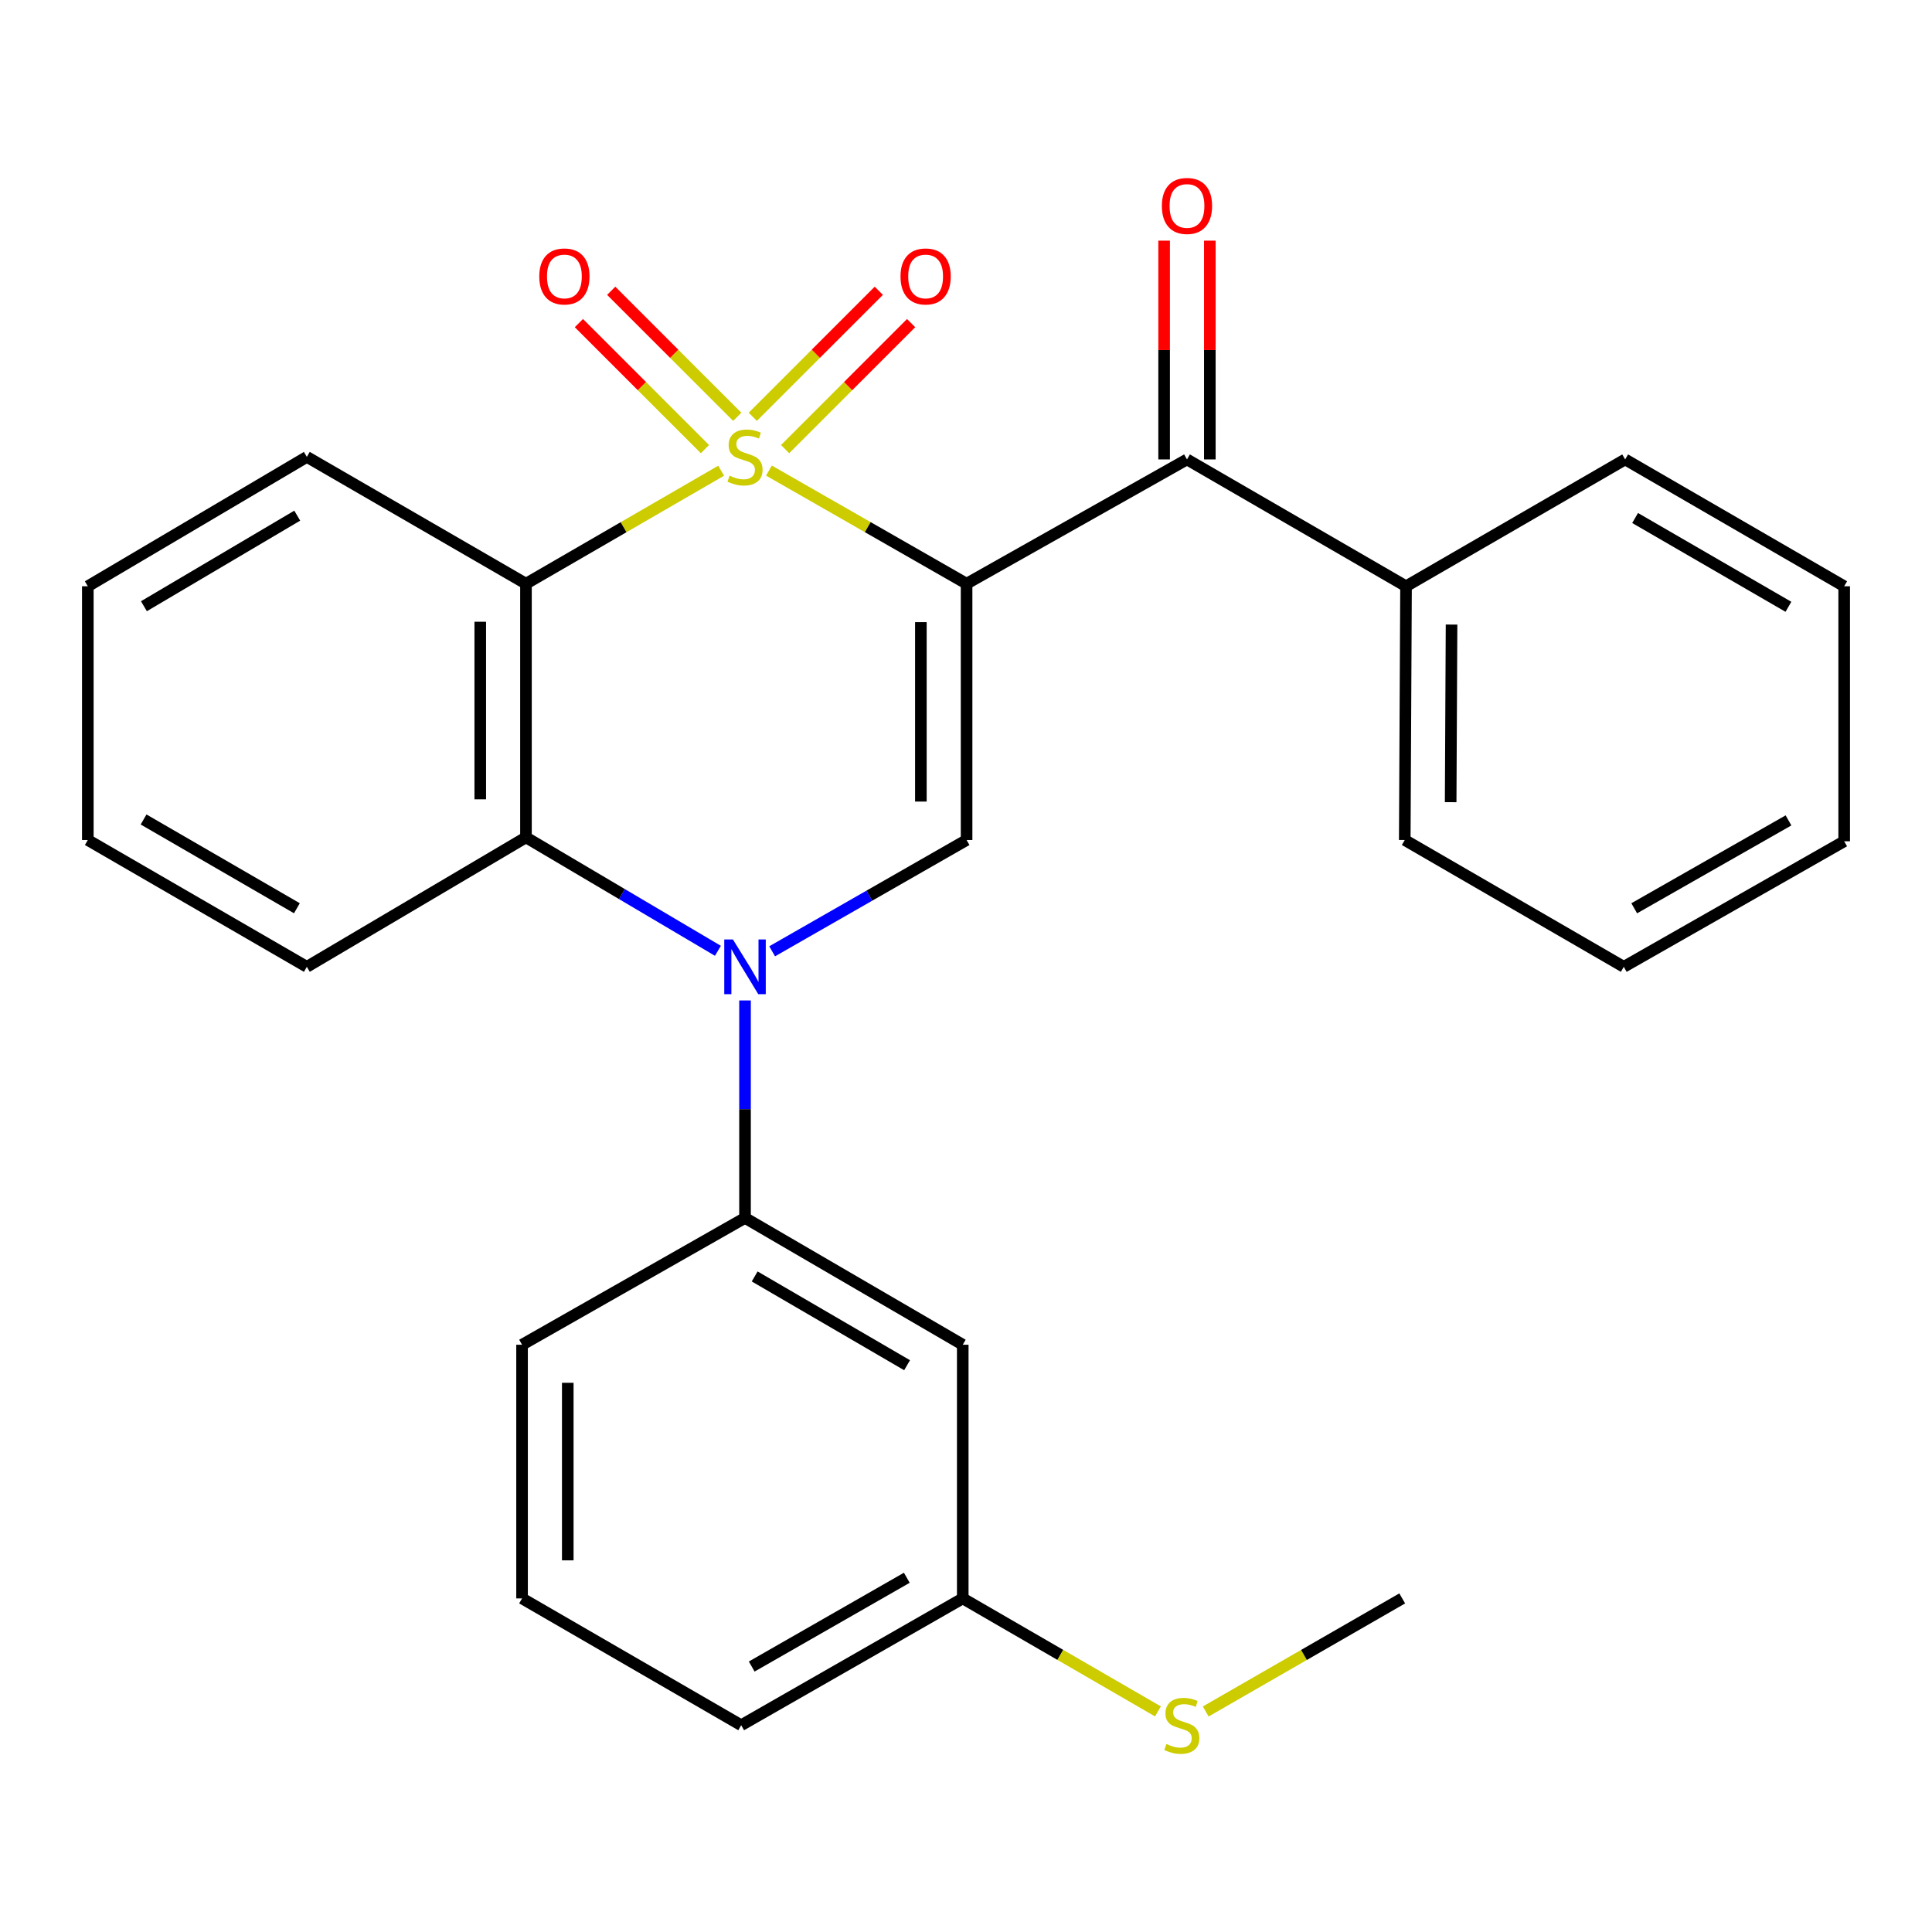 <?xml version='1.0' encoding='iso-8859-1'?>
<svg version='1.1' baseProfile='full'
              xmlns='http://www.w3.org/2000/svg'
                      xmlns:rdkit='http://www.rdkit.org/xml'
                      xmlns:xlink='http://www.w3.org/1999/xlink'
                  xml:space='preserve'
width='1000px' height='1000px' viewBox='0 0 1000 1000'>
<!-- END OF HEADER -->
<rect style='opacity:1.0;fill:#FFFFFF;stroke:none' width='1000' height='1000' x='0' y='0'> </rect>
<path class='bond-0' d='M 398.004,243.573 L 449.153,272.849' style='fill:none;fill-rule:evenodd;stroke:#CCCC00;stroke-width:6px;stroke-linecap:butt;stroke-linejoin:miter;stroke-opacity:1' />
<path class='bond-0' d='M 449.153,272.849 L 500.302,302.126' style='fill:none;fill-rule:evenodd;stroke:#000000;stroke-width:6px;stroke-linecap:butt;stroke-linejoin:miter;stroke-opacity:1' />
<path class='bond-1' d='M 373.266,243.638 L 322.753,272.882' style='fill:none;fill-rule:evenodd;stroke:#CCCC00;stroke-width:6px;stroke-linecap:butt;stroke-linejoin:miter;stroke-opacity:1' />
<path class='bond-1' d='M 322.753,272.882 L 272.241,302.126' style='fill:none;fill-rule:evenodd;stroke:#000000;stroke-width:6px;stroke-linecap:butt;stroke-linejoin:miter;stroke-opacity:1' />
<path class='bond-7' d='M 381.6,215.736 L 348.98,183.12' style='fill:none;fill-rule:evenodd;stroke:#CCCC00;stroke-width:6px;stroke-linecap:butt;stroke-linejoin:miter;stroke-opacity:1' />
<path class='bond-7' d='M 348.98,183.12 L 316.359,150.504' style='fill:none;fill-rule:evenodd;stroke:#FF0000;stroke-width:6px;stroke-linecap:butt;stroke-linejoin:miter;stroke-opacity:1' />
<path class='bond-7' d='M 364.872,232.466 L 332.251,199.851' style='fill:none;fill-rule:evenodd;stroke:#CCCC00;stroke-width:6px;stroke-linecap:butt;stroke-linejoin:miter;stroke-opacity:1' />
<path class='bond-7' d='M 332.251,199.851 L 299.631,167.235' style='fill:none;fill-rule:evenodd;stroke:#FF0000;stroke-width:6px;stroke-linecap:butt;stroke-linejoin:miter;stroke-opacity:1' />
<path class='bond-8' d='M 406.371,232.464 L 438.985,199.85' style='fill:none;fill-rule:evenodd;stroke:#CCCC00;stroke-width:6px;stroke-linecap:butt;stroke-linejoin:miter;stroke-opacity:1' />
<path class='bond-8' d='M 438.985,199.85 L 471.599,167.236' style='fill:none;fill-rule:evenodd;stroke:#FF0000;stroke-width:6px;stroke-linecap:butt;stroke-linejoin:miter;stroke-opacity:1' />
<path class='bond-8' d='M 389.641,215.735 L 422.255,183.121' style='fill:none;fill-rule:evenodd;stroke:#CCCC00;stroke-width:6px;stroke-linecap:butt;stroke-linejoin:miter;stroke-opacity:1' />
<path class='bond-8' d='M 422.255,183.121 L 454.869,150.507' style='fill:none;fill-rule:evenodd;stroke:#FF0000;stroke-width:6px;stroke-linecap:butt;stroke-linejoin:miter;stroke-opacity:1' />
<path class='bond-3' d='M 500.302,302.126 L 500.302,434.788' style='fill:none;fill-rule:evenodd;stroke:#000000;stroke-width:6px;stroke-linecap:butt;stroke-linejoin:miter;stroke-opacity:1' />
<path class='bond-3' d='M 476.643,322.025 L 476.643,414.889' style='fill:none;fill-rule:evenodd;stroke:#000000;stroke-width:6px;stroke-linecap:butt;stroke-linejoin:miter;stroke-opacity:1' />
<path class='bond-5' d='M 500.302,302.126 L 614.379,237.799' style='fill:none;fill-rule:evenodd;stroke:#000000;stroke-width:6px;stroke-linecap:butt;stroke-linejoin:miter;stroke-opacity:1' />
<path class='bond-4' d='M 272.241,302.126 L 272.241,433.421' style='fill:none;fill-rule:evenodd;stroke:#000000;stroke-width:6px;stroke-linecap:butt;stroke-linejoin:miter;stroke-opacity:1' />
<path class='bond-4' d='M 248.582,321.82 L 248.582,413.727' style='fill:none;fill-rule:evenodd;stroke:#000000;stroke-width:6px;stroke-linecap:butt;stroke-linejoin:miter;stroke-opacity:1' />
<path class='bond-13' d='M 272.241,302.126 L 158.821,236.484' style='fill:none;fill-rule:evenodd;stroke:#000000;stroke-width:6px;stroke-linecap:butt;stroke-linejoin:miter;stroke-opacity:1' />
<path class='bond-2' d='M 371.588,492.136 L 321.915,462.778' style='fill:none;fill-rule:evenodd;stroke:#0000FF;stroke-width:6px;stroke-linecap:butt;stroke-linejoin:miter;stroke-opacity:1' />
<path class='bond-2' d='M 321.915,462.778 L 272.241,433.421' style='fill:none;fill-rule:evenodd;stroke:#000000;stroke-width:6px;stroke-linecap:butt;stroke-linejoin:miter;stroke-opacity:1' />
<path class='bond-6' d='M 385.621,517.838 L 385.621,574.117' style='fill:none;fill-rule:evenodd;stroke:#0000FF;stroke-width:6px;stroke-linecap:butt;stroke-linejoin:miter;stroke-opacity:1' />
<path class='bond-6' d='M 385.621,574.117 L 385.621,630.397' style='fill:none;fill-rule:evenodd;stroke:#000000;stroke-width:6px;stroke-linecap:butt;stroke-linejoin:miter;stroke-opacity:1' />
<path class='bond-27' d='M 399.664,492.391 L 449.983,463.589' style='fill:none;fill-rule:evenodd;stroke:#0000FF;stroke-width:6px;stroke-linecap:butt;stroke-linejoin:miter;stroke-opacity:1' />
<path class='bond-27' d='M 449.983,463.589 L 500.302,434.788' style='fill:none;fill-rule:evenodd;stroke:#000000;stroke-width:6px;stroke-linecap:butt;stroke-linejoin:miter;stroke-opacity:1' />
<path class='bond-15' d='M 272.241,433.421 L 158.821,500.429' style='fill:none;fill-rule:evenodd;stroke:#000000;stroke-width:6px;stroke-linecap:butt;stroke-linejoin:miter;stroke-opacity:1' />
<path class='bond-10' d='M 626.209,237.799 L 626.209,181.179' style='fill:none;fill-rule:evenodd;stroke:#000000;stroke-width:6px;stroke-linecap:butt;stroke-linejoin:miter;stroke-opacity:1' />
<path class='bond-10' d='M 626.209,181.179 L 626.209,124.559' style='fill:none;fill-rule:evenodd;stroke:#FF0000;stroke-width:6px;stroke-linecap:butt;stroke-linejoin:miter;stroke-opacity:1' />
<path class='bond-10' d='M 602.549,237.799 L 602.549,181.179' style='fill:none;fill-rule:evenodd;stroke:#000000;stroke-width:6px;stroke-linecap:butt;stroke-linejoin:miter;stroke-opacity:1' />
<path class='bond-10' d='M 602.549,181.179 L 602.549,124.559' style='fill:none;fill-rule:evenodd;stroke:#FF0000;stroke-width:6px;stroke-linecap:butt;stroke-linejoin:miter;stroke-opacity:1' />
<path class='bond-11' d='M 614.379,237.799 L 727.759,303.453' style='fill:none;fill-rule:evenodd;stroke:#000000;stroke-width:6px;stroke-linecap:butt;stroke-linejoin:miter;stroke-opacity:1' />
<path class='bond-9' d='M 385.621,630.397 L 498.318,696.038' style='fill:none;fill-rule:evenodd;stroke:#000000;stroke-width:6px;stroke-linecap:butt;stroke-linejoin:miter;stroke-opacity:1' />
<path class='bond-9' d='M 390.618,660.687 L 469.505,706.636' style='fill:none;fill-rule:evenodd;stroke:#000000;stroke-width:6px;stroke-linecap:butt;stroke-linejoin:miter;stroke-opacity:1' />
<path class='bond-16' d='M 385.621,630.397 L 270.217,696.038' style='fill:none;fill-rule:evenodd;stroke:#000000;stroke-width:6px;stroke-linecap:butt;stroke-linejoin:miter;stroke-opacity:1' />
<path class='bond-12' d='M 498.318,696.038 L 498.318,827.333' style='fill:none;fill-rule:evenodd;stroke:#000000;stroke-width:6px;stroke-linecap:butt;stroke-linejoin:miter;stroke-opacity:1' />
<path class='bond-18' d='M 727.759,303.453 L 727.102,434.788' style='fill:none;fill-rule:evenodd;stroke:#000000;stroke-width:6px;stroke-linecap:butt;stroke-linejoin:miter;stroke-opacity:1' />
<path class='bond-18' d='M 751.319,323.272 L 750.859,415.206' style='fill:none;fill-rule:evenodd;stroke:#000000;stroke-width:6px;stroke-linecap:butt;stroke-linejoin:miter;stroke-opacity:1' />
<path class='bond-19' d='M 727.759,303.453 L 841.179,237.799' style='fill:none;fill-rule:evenodd;stroke:#000000;stroke-width:6px;stroke-linecap:butt;stroke-linejoin:miter;stroke-opacity:1' />
<path class='bond-14' d='M 498.318,827.333 L 548.836,856.577' style='fill:none;fill-rule:evenodd;stroke:#000000;stroke-width:6px;stroke-linecap:butt;stroke-linejoin:miter;stroke-opacity:1' />
<path class='bond-14' d='M 548.836,856.577 L 599.355,885.822' style='fill:none;fill-rule:evenodd;stroke:#CCCC00;stroke-width:6px;stroke-linecap:butt;stroke-linejoin:miter;stroke-opacity:1' />
<path class='bond-30' d='M 498.318,827.333 L 383.636,892.974' style='fill:none;fill-rule:evenodd;stroke:#000000;stroke-width:6px;stroke-linecap:butt;stroke-linejoin:miter;stroke-opacity:1' />
<path class='bond-30' d='M 469.362,816.646 L 389.086,862.595' style='fill:none;fill-rule:evenodd;stroke:#000000;stroke-width:6px;stroke-linecap:butt;stroke-linejoin:miter;stroke-opacity:1' />
<path class='bond-22' d='M 158.821,236.484 L 45.455,303.453' style='fill:none;fill-rule:evenodd;stroke:#000000;stroke-width:6px;stroke-linecap:butt;stroke-linejoin:miter;stroke-opacity:1' />
<path class='bond-22' d='M 153.85,266.9 L 74.493,313.778' style='fill:none;fill-rule:evenodd;stroke:#000000;stroke-width:6px;stroke-linecap:butt;stroke-linejoin:miter;stroke-opacity:1' />
<path class='bond-21' d='M 624.081,885.856 L 674.934,856.595' style='fill:none;fill-rule:evenodd;stroke:#CCCC00;stroke-width:6px;stroke-linecap:butt;stroke-linejoin:miter;stroke-opacity:1' />
<path class='bond-21' d='M 674.934,856.595 L 725.787,827.333' style='fill:none;fill-rule:evenodd;stroke:#000000;stroke-width:6px;stroke-linecap:butt;stroke-linejoin:miter;stroke-opacity:1' />
<path class='bond-28' d='M 158.821,500.429 L 45.455,434.788' style='fill:none;fill-rule:evenodd;stroke:#000000;stroke-width:6px;stroke-linecap:butt;stroke-linejoin:miter;stroke-opacity:1' />
<path class='bond-28' d='M 153.672,470.108 L 74.315,424.159' style='fill:none;fill-rule:evenodd;stroke:#000000;stroke-width:6px;stroke-linecap:butt;stroke-linejoin:miter;stroke-opacity:1' />
<path class='bond-17' d='M 270.217,696.038 L 270.217,827.333' style='fill:none;fill-rule:evenodd;stroke:#000000;stroke-width:6px;stroke-linecap:butt;stroke-linejoin:miter;stroke-opacity:1' />
<path class='bond-17' d='M 293.876,715.732 L 293.876,807.639' style='fill:none;fill-rule:evenodd;stroke:#000000;stroke-width:6px;stroke-linecap:butt;stroke-linejoin:miter;stroke-opacity:1' />
<path class='bond-20' d='M 270.217,827.333 L 383.636,892.974' style='fill:none;fill-rule:evenodd;stroke:#000000;stroke-width:6px;stroke-linecap:butt;stroke-linejoin:miter;stroke-opacity:1' />
<path class='bond-25' d='M 727.102,434.788 L 840.469,500.429' style='fill:none;fill-rule:evenodd;stroke:#000000;stroke-width:6px;stroke-linecap:butt;stroke-linejoin:miter;stroke-opacity:1' />
<path class='bond-24' d='M 841.179,237.799 L 954.545,303.453' style='fill:none;fill-rule:evenodd;stroke:#000000;stroke-width:6px;stroke-linecap:butt;stroke-linejoin:miter;stroke-opacity:1' />
<path class='bond-24' d='M 846.327,268.121 L 925.684,314.079' style='fill:none;fill-rule:evenodd;stroke:#000000;stroke-width:6px;stroke-linecap:butt;stroke-linejoin:miter;stroke-opacity:1' />
<path class='bond-23' d='M 45.455,303.453 L 45.455,434.788' style='fill:none;fill-rule:evenodd;stroke:#000000;stroke-width:6px;stroke-linecap:butt;stroke-linejoin:miter;stroke-opacity:1' />
<path class='bond-26' d='M 954.545,303.453 L 954.545,435.445' style='fill:none;fill-rule:evenodd;stroke:#000000;stroke-width:6px;stroke-linecap:butt;stroke-linejoin:miter;stroke-opacity:1' />
<path class='bond-29' d='M 840.469,500.429 L 954.545,435.445' style='fill:none;fill-rule:evenodd;stroke:#000000;stroke-width:6px;stroke-linecap:butt;stroke-linejoin:miter;stroke-opacity:1' />
<path class='bond-29' d='M 845.87,470.124 L 925.723,424.635' style='fill:none;fill-rule:evenodd;stroke:#000000;stroke-width:6px;stroke-linecap:butt;stroke-linejoin:miter;stroke-opacity:1' />
<path  class='atom-0' d='M 377.621 246.204
Q 377.941 246.324, 379.261 246.884
Q 380.581 247.444, 382.021 247.804
Q 383.501 248.124, 384.941 248.124
Q 387.621 248.124, 389.181 246.844
Q 390.741 245.524, 390.741 243.244
Q 390.741 241.684, 389.941 240.724
Q 389.181 239.764, 387.981 239.244
Q 386.781 238.724, 384.781 238.124
Q 382.261 237.364, 380.741 236.644
Q 379.261 235.924, 378.181 234.404
Q 377.141 232.884, 377.141 230.324
Q 377.141 226.764, 379.541 224.564
Q 381.981 222.364, 386.781 222.364
Q 390.061 222.364, 393.781 223.924
L 392.861 227.004
Q 389.461 225.604, 386.901 225.604
Q 384.141 225.604, 382.621 226.764
Q 381.101 227.884, 381.141 229.844
Q 381.141 231.364, 381.901 232.284
Q 382.701 233.204, 383.821 233.724
Q 384.981 234.244, 386.901 234.844
Q 389.461 235.644, 390.981 236.444
Q 392.501 237.244, 393.581 238.884
Q 394.701 240.484, 394.701 243.244
Q 394.701 247.164, 392.061 249.284
Q 389.461 251.364, 385.101 251.364
Q 382.581 251.364, 380.661 250.804
Q 378.781 250.284, 376.541 249.364
L 377.621 246.204
' fill='#CCCC00'/>
<path  class='atom-3' d='M 379.361 486.269
L 388.641 501.269
Q 389.561 502.749, 391.041 505.429
Q 392.521 508.109, 392.601 508.269
L 392.601 486.269
L 396.361 486.269
L 396.361 514.589
L 392.481 514.589
L 382.521 498.189
Q 381.361 496.269, 380.121 494.069
Q 378.921 491.869, 378.561 491.189
L 378.561 514.589
L 374.881 514.589
L 374.881 486.269
L 379.361 486.269
' fill='#0000FF'/>
<path  class='atom-8' d='M 279.128 143.084
Q 279.128 136.284, 282.488 132.484
Q 285.848 128.684, 292.128 128.684
Q 298.408 128.684, 301.768 132.484
Q 305.128 136.284, 305.128 143.084
Q 305.128 149.964, 301.728 153.884
Q 298.328 157.764, 292.128 157.764
Q 285.888 157.764, 282.488 153.884
Q 279.128 150.004, 279.128 143.084
M 292.128 154.564
Q 296.448 154.564, 298.768 151.684
Q 301.128 148.764, 301.128 143.084
Q 301.128 137.524, 298.768 134.724
Q 296.448 131.884, 292.128 131.884
Q 287.808 131.884, 285.448 134.684
Q 283.128 137.484, 283.128 143.084
Q 283.128 148.804, 285.448 151.684
Q 287.808 154.564, 292.128 154.564
' fill='#FF0000'/>
<path  class='atom-9' d='M 466.101 143.084
Q 466.101 136.284, 469.461 132.484
Q 472.821 128.684, 479.101 128.684
Q 485.381 128.684, 488.741 132.484
Q 492.101 136.284, 492.101 143.084
Q 492.101 149.964, 488.701 153.884
Q 485.301 157.764, 479.101 157.764
Q 472.861 157.764, 469.461 153.884
Q 466.101 150.004, 466.101 143.084
M 479.101 154.564
Q 483.421 154.564, 485.741 151.684
Q 488.101 148.764, 488.101 143.084
Q 488.101 137.524, 485.741 134.724
Q 483.421 131.884, 479.101 131.884
Q 474.781 131.884, 472.421 134.684
Q 470.101 137.484, 470.101 143.084
Q 470.101 148.804, 472.421 151.684
Q 474.781 154.564, 479.101 154.564
' fill='#FF0000'/>
<path  class='atom-11' d='M 601.379 106.597
Q 601.379 99.797, 604.739 95.997
Q 608.099 92.197, 614.379 92.197
Q 620.659 92.197, 624.019 95.997
Q 627.379 99.797, 627.379 106.597
Q 627.379 113.477, 623.979 117.397
Q 620.579 121.277, 614.379 121.277
Q 608.139 121.277, 604.739 117.397
Q 601.379 113.517, 601.379 106.597
M 614.379 118.077
Q 618.699 118.077, 621.019 115.197
Q 623.379 112.277, 623.379 106.597
Q 623.379 101.037, 621.019 98.237
Q 618.699 95.397, 614.379 95.397
Q 610.059 95.397, 607.699 98.197
Q 605.379 100.997, 605.379 106.597
Q 605.379 112.317, 607.699 115.197
Q 610.059 118.077, 614.379 118.077
' fill='#FF0000'/>
<path  class='atom-15' d='M 603.711 902.694
Q 604.031 902.814, 605.351 903.374
Q 606.671 903.934, 608.111 904.294
Q 609.591 904.614, 611.031 904.614
Q 613.711 904.614, 615.271 903.334
Q 616.831 902.014, 616.831 899.734
Q 616.831 898.174, 616.031 897.214
Q 615.271 896.254, 614.071 895.734
Q 612.871 895.214, 610.871 894.614
Q 608.351 893.854, 606.831 893.134
Q 605.351 892.414, 604.271 890.894
Q 603.231 889.374, 603.231 886.814
Q 603.231 883.254, 605.631 881.054
Q 608.071 878.854, 612.871 878.854
Q 616.151 878.854, 619.871 880.414
L 618.951 883.494
Q 615.551 882.094, 612.991 882.094
Q 610.231 882.094, 608.711 883.254
Q 607.191 884.374, 607.231 886.334
Q 607.231 887.854, 607.991 888.774
Q 608.791 889.694, 609.911 890.214
Q 611.071 890.734, 612.991 891.334
Q 615.551 892.134, 617.071 892.934
Q 618.591 893.734, 619.671 895.374
Q 620.791 896.974, 620.791 899.734
Q 620.791 903.654, 618.151 905.774
Q 615.551 907.854, 611.191 907.854
Q 608.671 907.854, 606.751 907.294
Q 604.871 906.774, 602.631 905.854
L 603.711 902.694
' fill='#CCCC00'/>
</svg>
